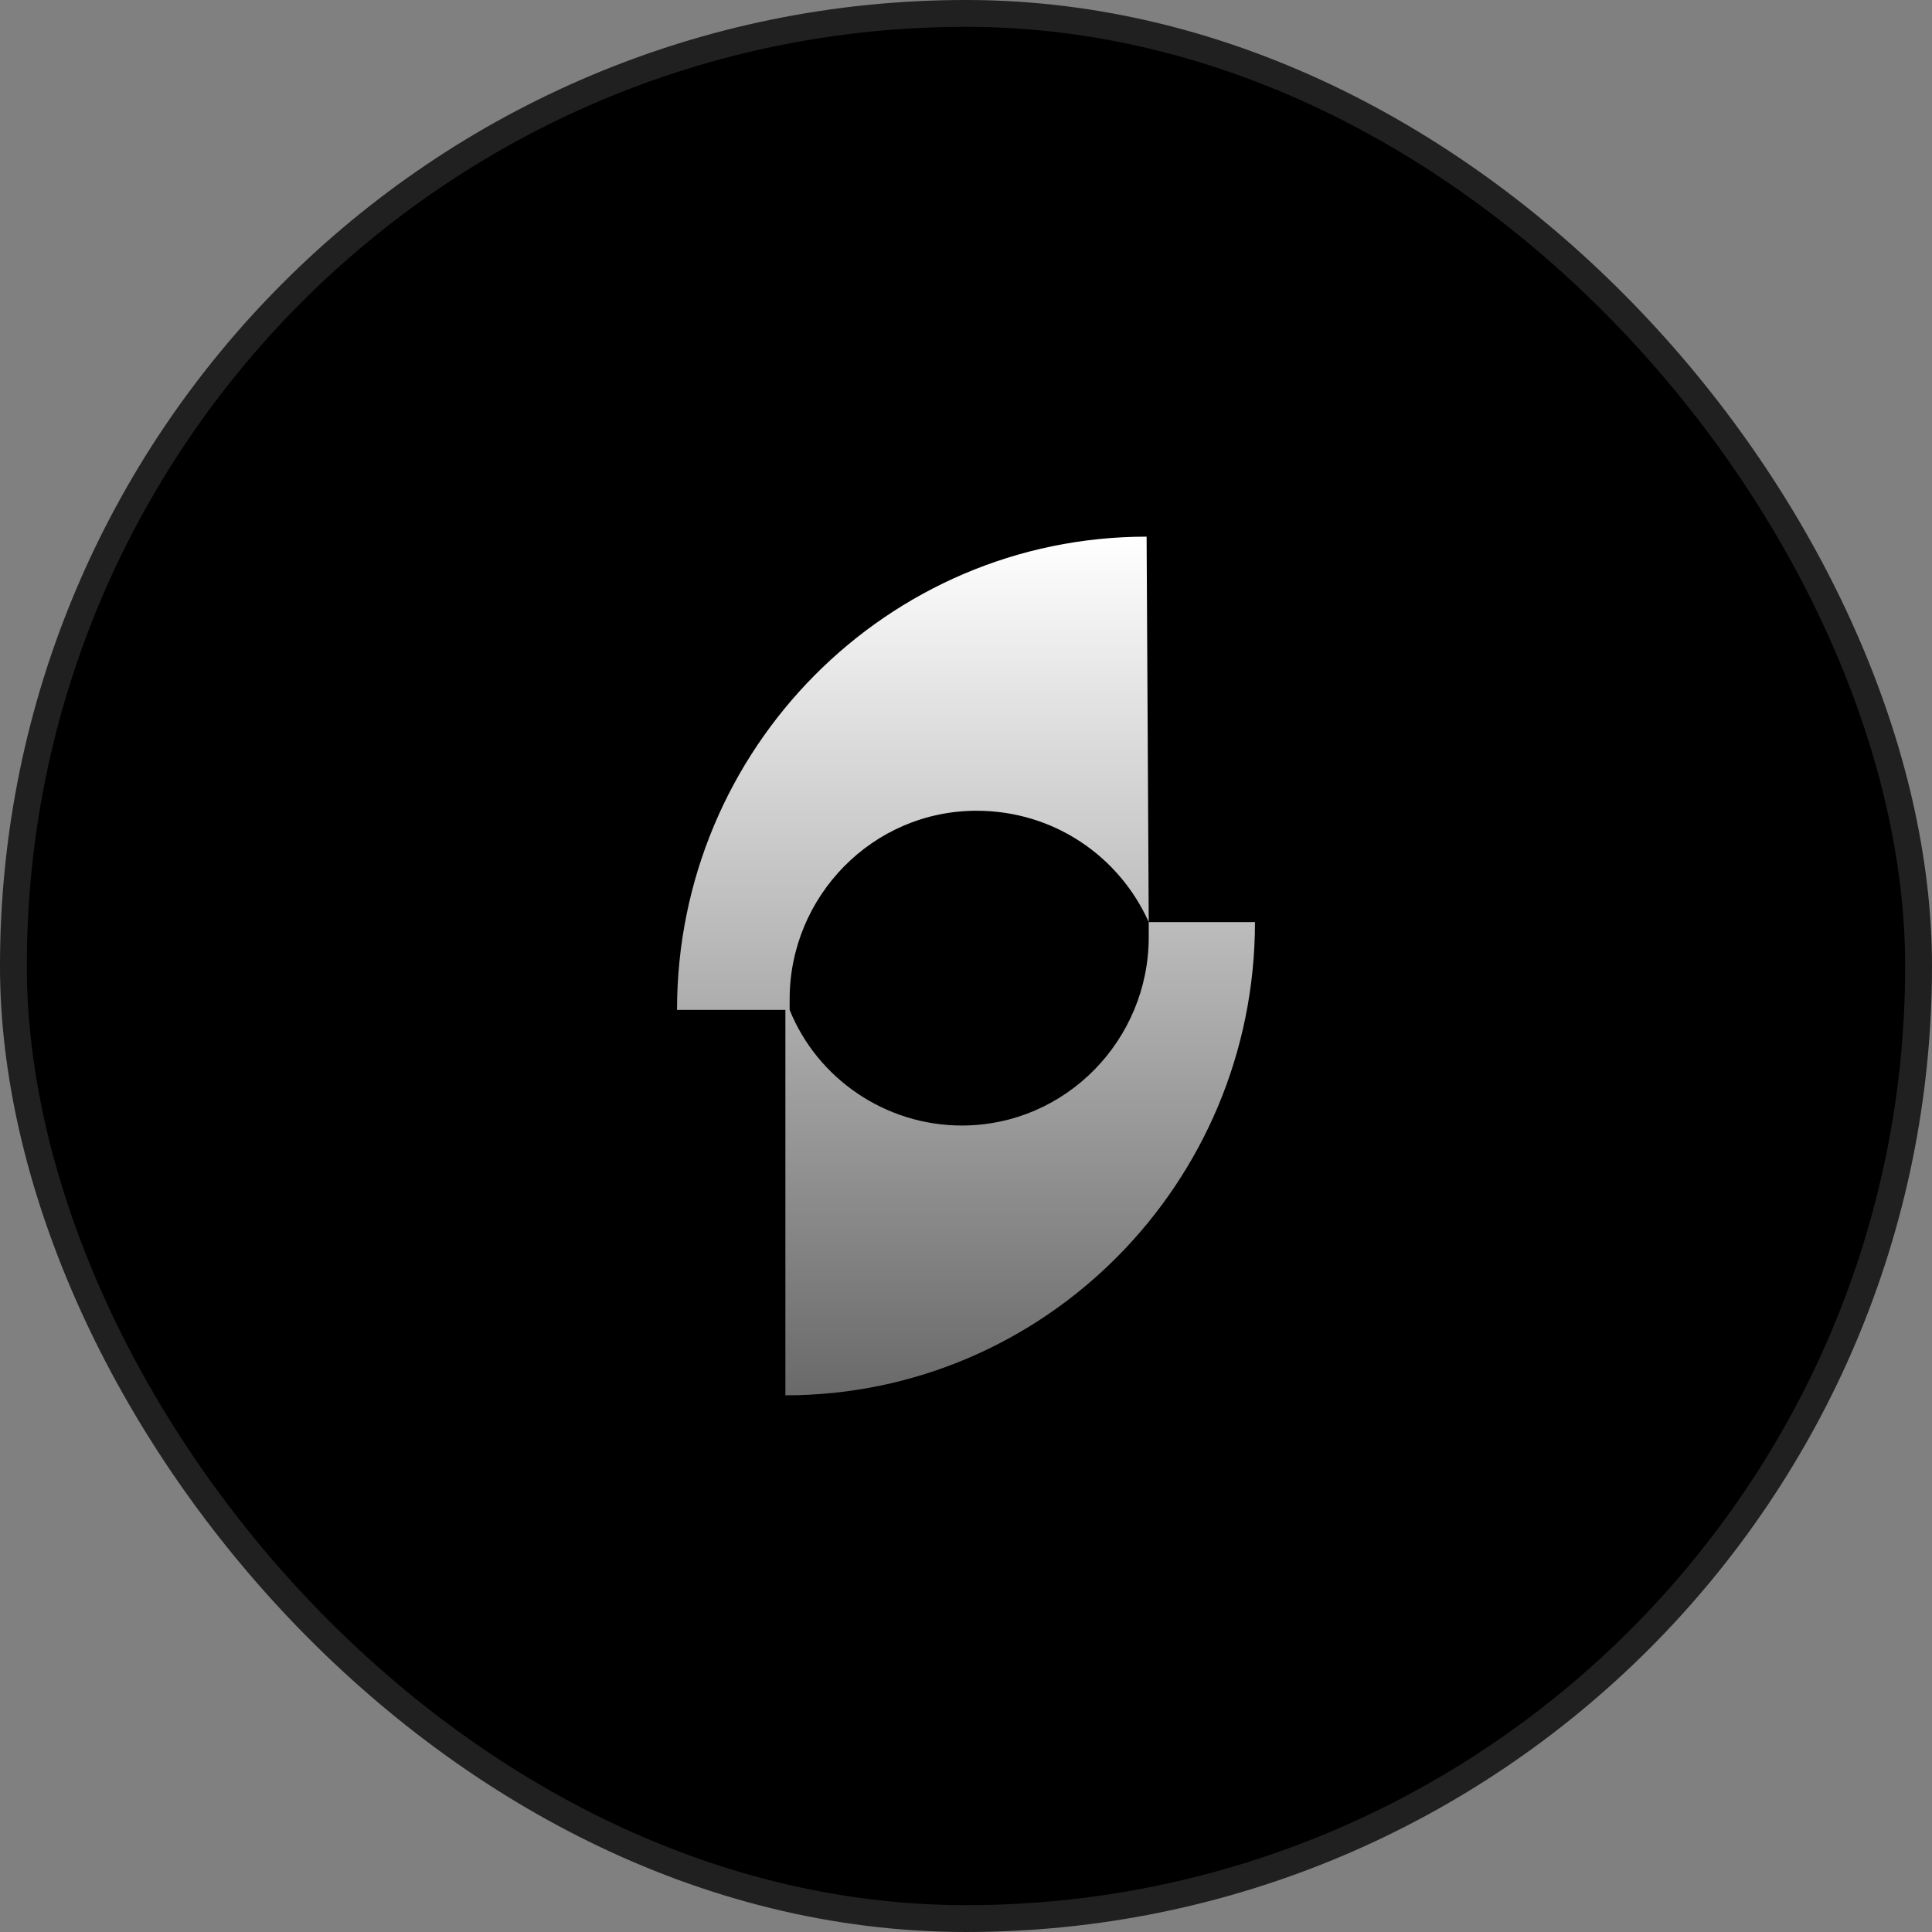 <svg xmlns="http://www.w3.org/2000/svg" width="120" height="120" fill="none"><rect width="100%" height="100%" fill="#808080" stroke="none"/><rect width="118.333" height="118.333" x=".833" y=".833" fill="#000" rx="59.167"/><rect width="118.333" height="118.333" x=".833" y=".833" stroke="#202020" stroke-width="1.667" rx="59.167"/><path fill="url(#a)" d="M71.35 57.273v.931c0 6.384-5.147 11.704-11.614 11.704-4.751 0-8.974-2.926-10.69-7.182v-.665c0-6.384 5.147-11.704 11.614-11.704 4.751 0 8.842 2.793 10.69 6.916l-.132-23.94c-16.101 0-29.167 13.167-29.167 29.393h6.731v23.94c16.101 0 29.167-13.167 29.167-29.393h-6.6Z"/><defs><linearGradient id="a" x1="60" x2="60" y1="89.289" y2="33.333" gradientUnits="userSpaceOnUse"><stop stop-color="#626262"/><stop offset="1" stop-color="#fff"/></linearGradient></defs></svg>